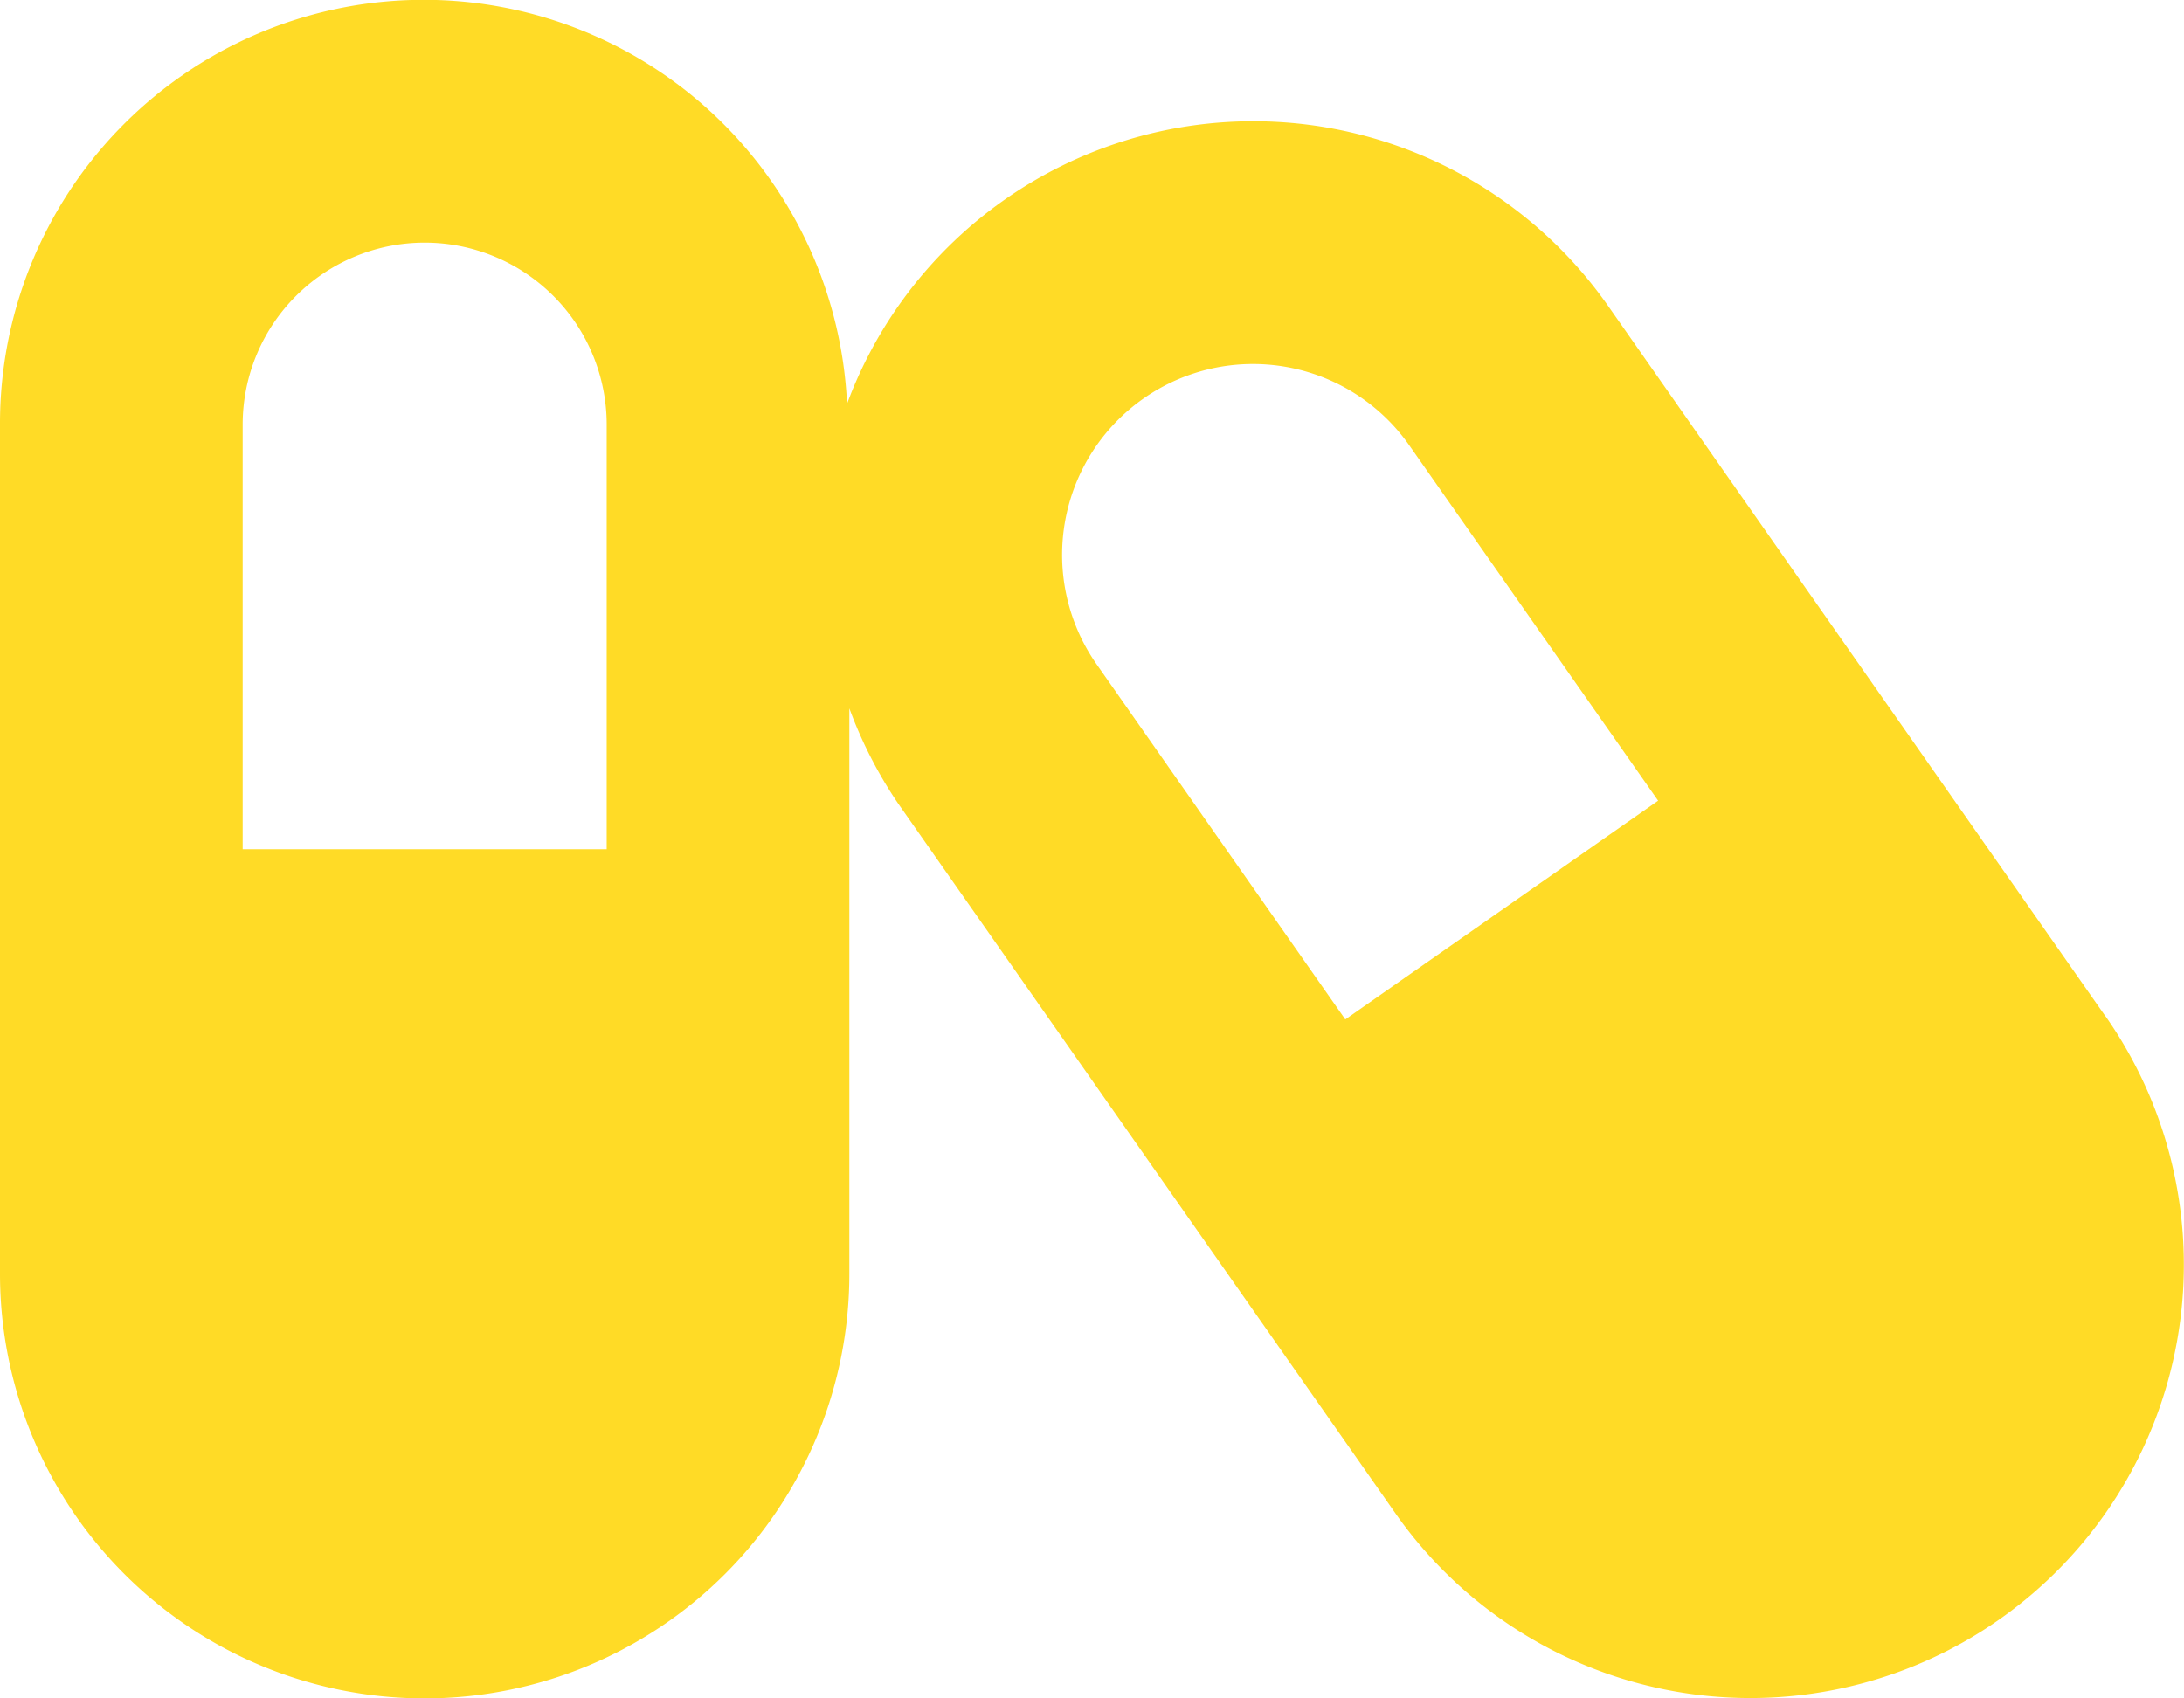 <svg xmlns="http://www.w3.org/2000/svg" width="66.429" height="51.667" viewBox="0 0 66.429 51.667">
  <path id="FontAwsome_capsules_" data-name="FontAwsome (capsules)" d="M64.042,62.92l-15.12-21.6a13.177,13.177,0,0,0-23.158,2.964A12.889,12.889,0,0,0,0,44.917V70.75a12.917,12.917,0,1,0,25.834,0v-17.2a13.365,13.365,0,0,0,1.476,2.883l15.131,21.6a13.183,13.183,0,1,0,21.6-15.12ZM18.453,57.834H7.381V44.917a5.536,5.536,0,0,1,11.072,0Zm22.466,5.178L33.353,52.206a5.805,5.805,0,1,1,9.515-6.654l7.566,10.806Z" transform="translate(0 -32)" fill="#ffdb26"/>
</svg>
